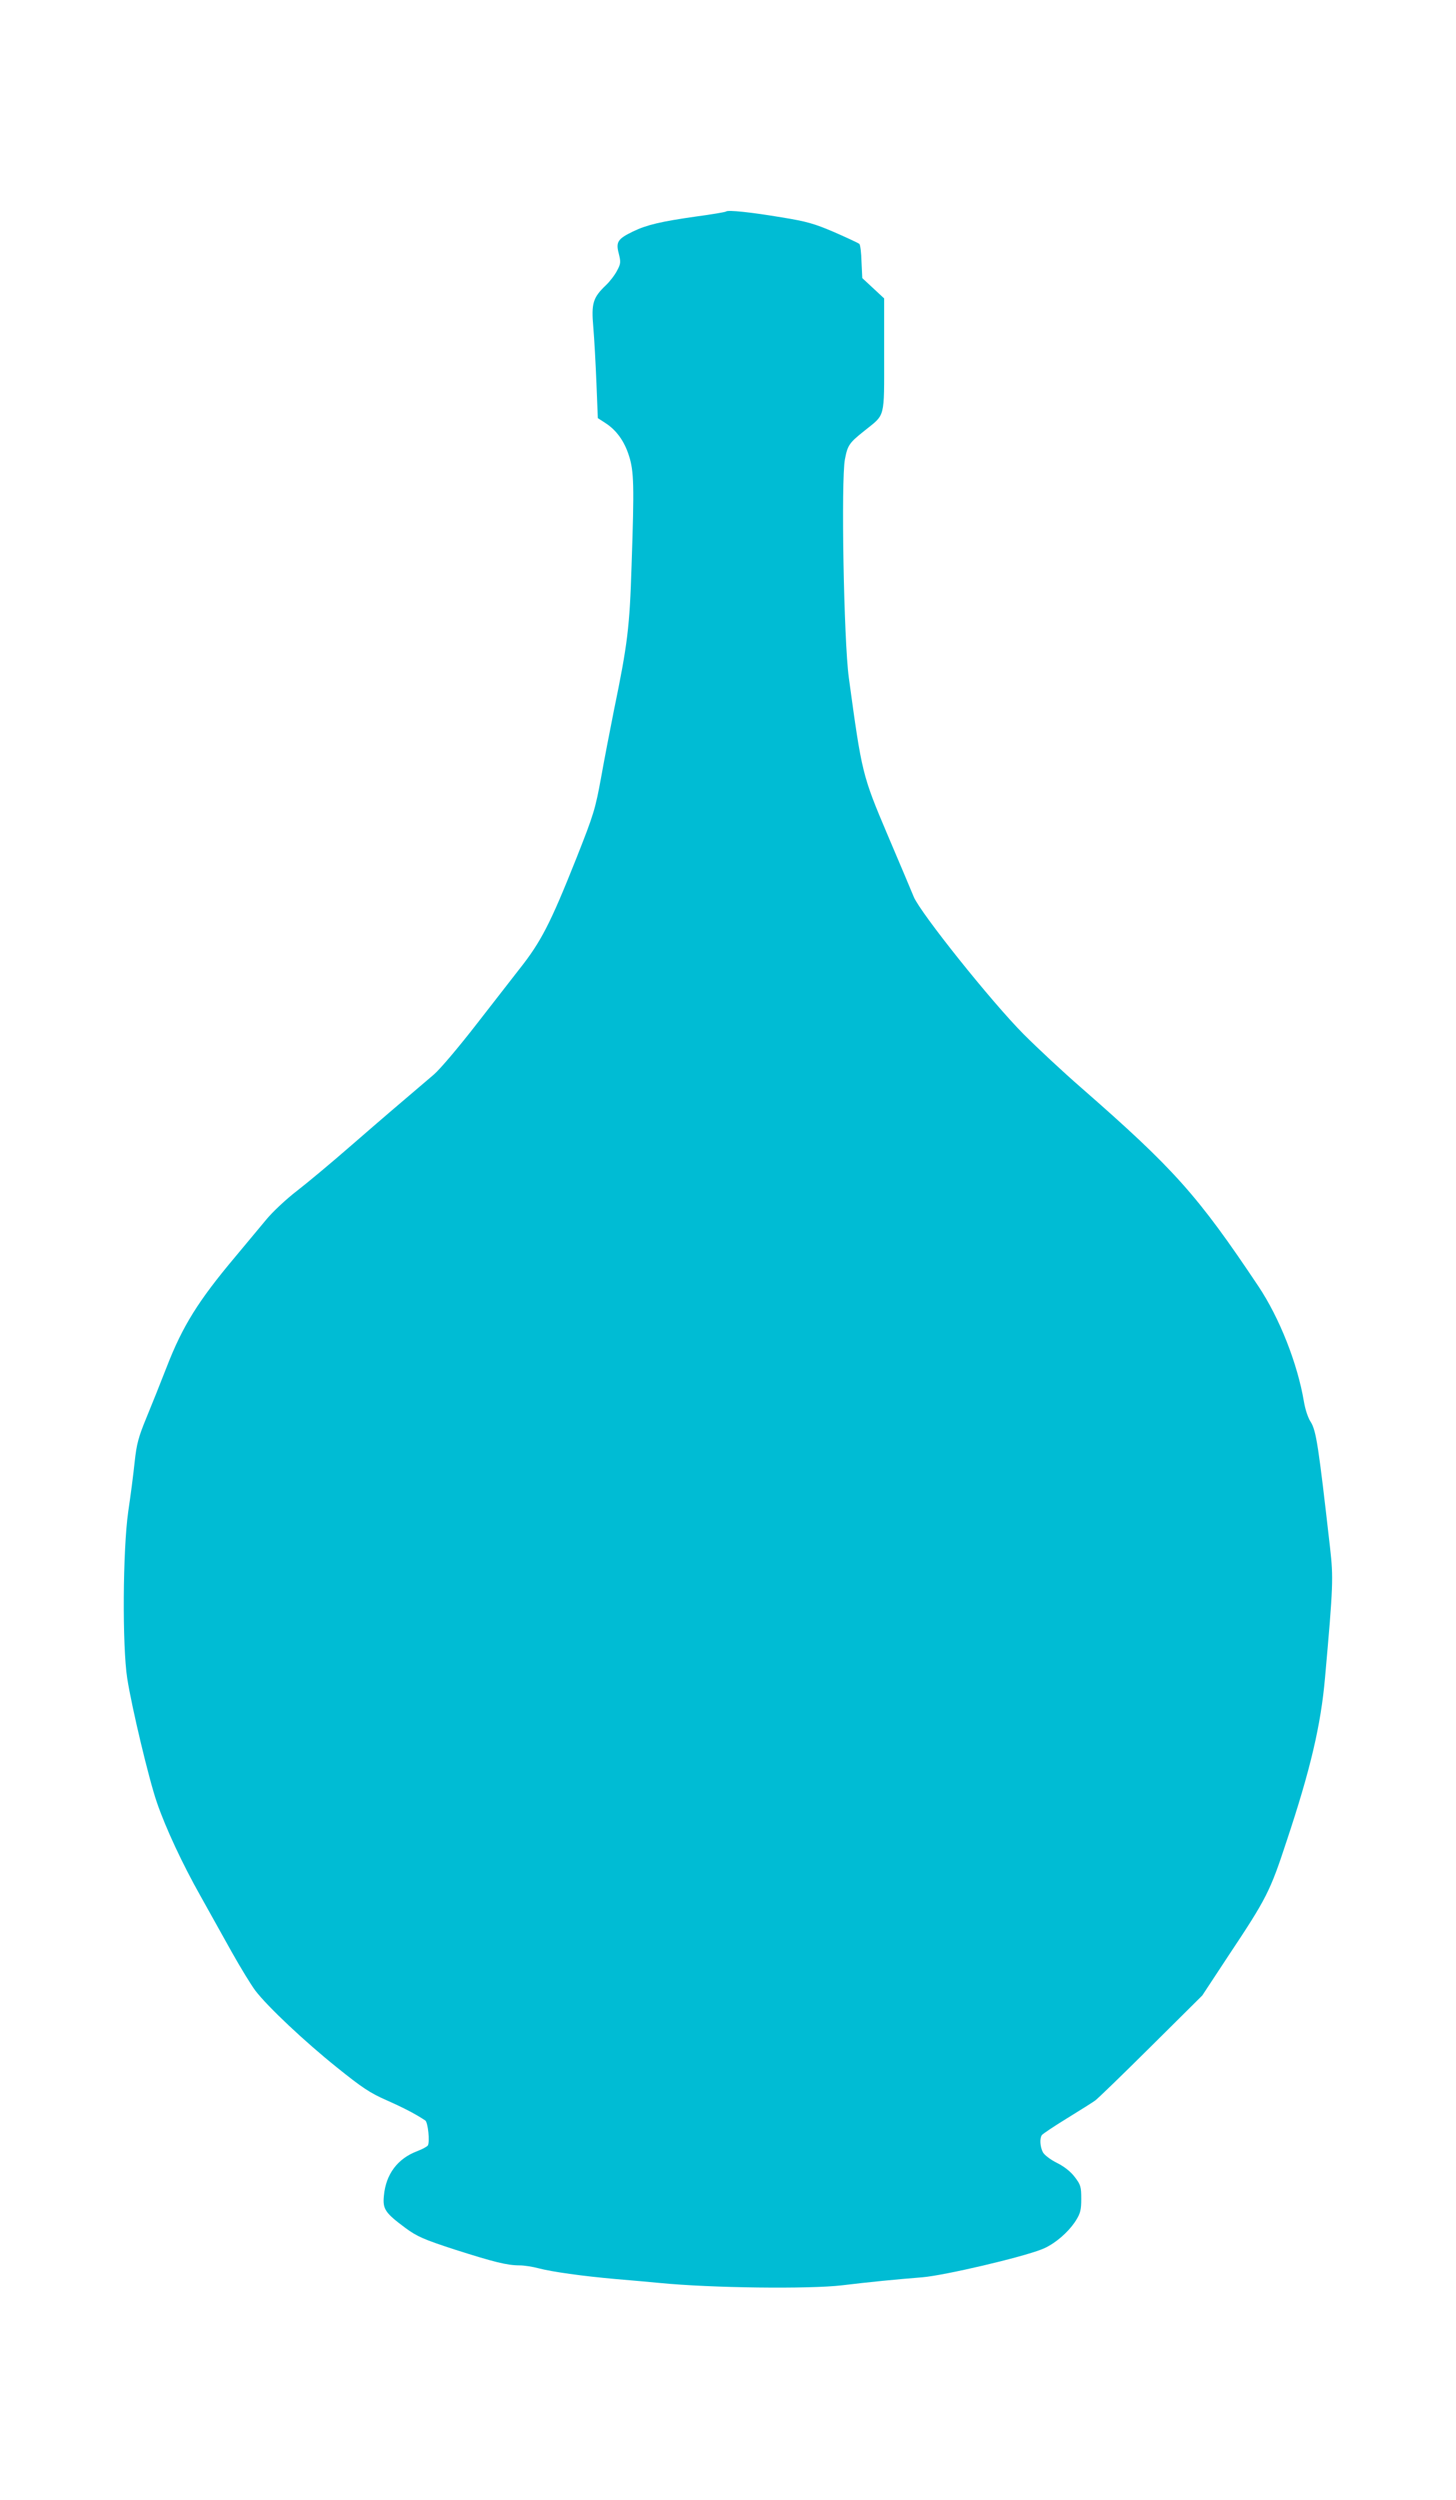 <?xml version="1.0" standalone="no"?>
<!DOCTYPE svg PUBLIC "-//W3C//DTD SVG 20010904//EN"
 "http://www.w3.org/TR/2001/REC-SVG-20010904/DTD/svg10.dtd">
<svg version="1.0" xmlns="http://www.w3.org/2000/svg"
 width="746pt" height="1280pt" viewBox="0 0 746 1280"
 preserveAspectRatio="xMidYMid meet">
<g transform="translate(0,1280) scale(0.1,-0.1)"
fill="#00bcd4" stroke="none">
<path d="M3720 11717 c-3 -3 -73 -15 -156 -26 -175 -25 -250 -42 -320 -76 -79
-38 -89 -54 -74 -112 11 -44 11 -53 -8 -88 -11 -22 -37 -56 -57 -75 -67 -64
-76 -92 -65 -217 5 -59 12 -188 16 -286 l7 -178 37 -24 c57 -36 99 -93 123
-170 25 -79 27 -149 13 -560 -10 -317 -20 -401 -91 -745 -18 -91 -48 -244 -65
-340 -30 -164 -38 -190 -127 -415 -133 -334 -181 -428 -294 -570 -26 -33 -122
-157 -214 -275 -93 -120 -191 -236 -223 -263 -180 -153 -255 -217 -422 -362
-102 -89 -228 -194 -280 -234 -52 -40 -122 -105 -155 -145 -33 -40 -105 -126
-160 -192 -190 -226 -270 -355 -351 -564 -31 -80 -78 -197 -104 -260 -40 -97
-50 -133 -60 -225 -6 -60 -21 -175 -33 -255 -28 -198 -31 -688 -5 -855 23
-147 111 -517 152 -635 45 -131 131 -315 223 -478 42 -75 114 -204 159 -285
46 -82 101 -172 123 -201 64 -83 252 -260 418 -393 127 -102 168 -130 255
-168 90 -40 147 -70 197 -103 14 -10 24 -111 13 -128 -4 -6 -28 -19 -54 -29
-101 -38 -161 -118 -171 -228 -7 -69 6 -88 111 -166 59 -43 92 -58 252 -110
201 -64 268 -81 333 -81 23 0 67 -7 97 -15 68 -18 225 -40 395 -55 72 -6 173
-15 225 -20 263 -26 766 -32 935 -12 141 17 272 30 411 41 115 10 504 101 611
143 63 24 136 86 175 147 24 38 28 56 28 112 0 61 -3 72 -33 111 -21 28 -54
54 -92 73 -34 17 -65 41 -72 55 -14 28 -17 69 -5 87 4 6 62 45 129 86 68 42
132 82 144 91 12 8 140 132 285 276 l264 262 133 202 c197 296 214 329 300
591 121 363 175 593 196 835 42 470 43 511 26 662 -60 528 -71 602 -100 648
-13 19 -28 65 -34 102 -33 196 -125 429 -233 591 -312 467 -432 601 -908 1017
-91 79 -223 202 -295 274 -166 167 -527 619 -563 703 -13 32 -73 174 -134 317
-130 307 -132 315 -199 806 -26 193 -40 1010 -20 1118 14 73 22 84 101 147
107 86 100 57 100 388 l0 289 -56 52 -56 52 -4 84 c-1 45 -6 86 -11 91 -4 4
-62 31 -128 60 -103 44 -141 55 -270 76 -155 26 -276 39 -285 30z"/>
</g>
</svg>

